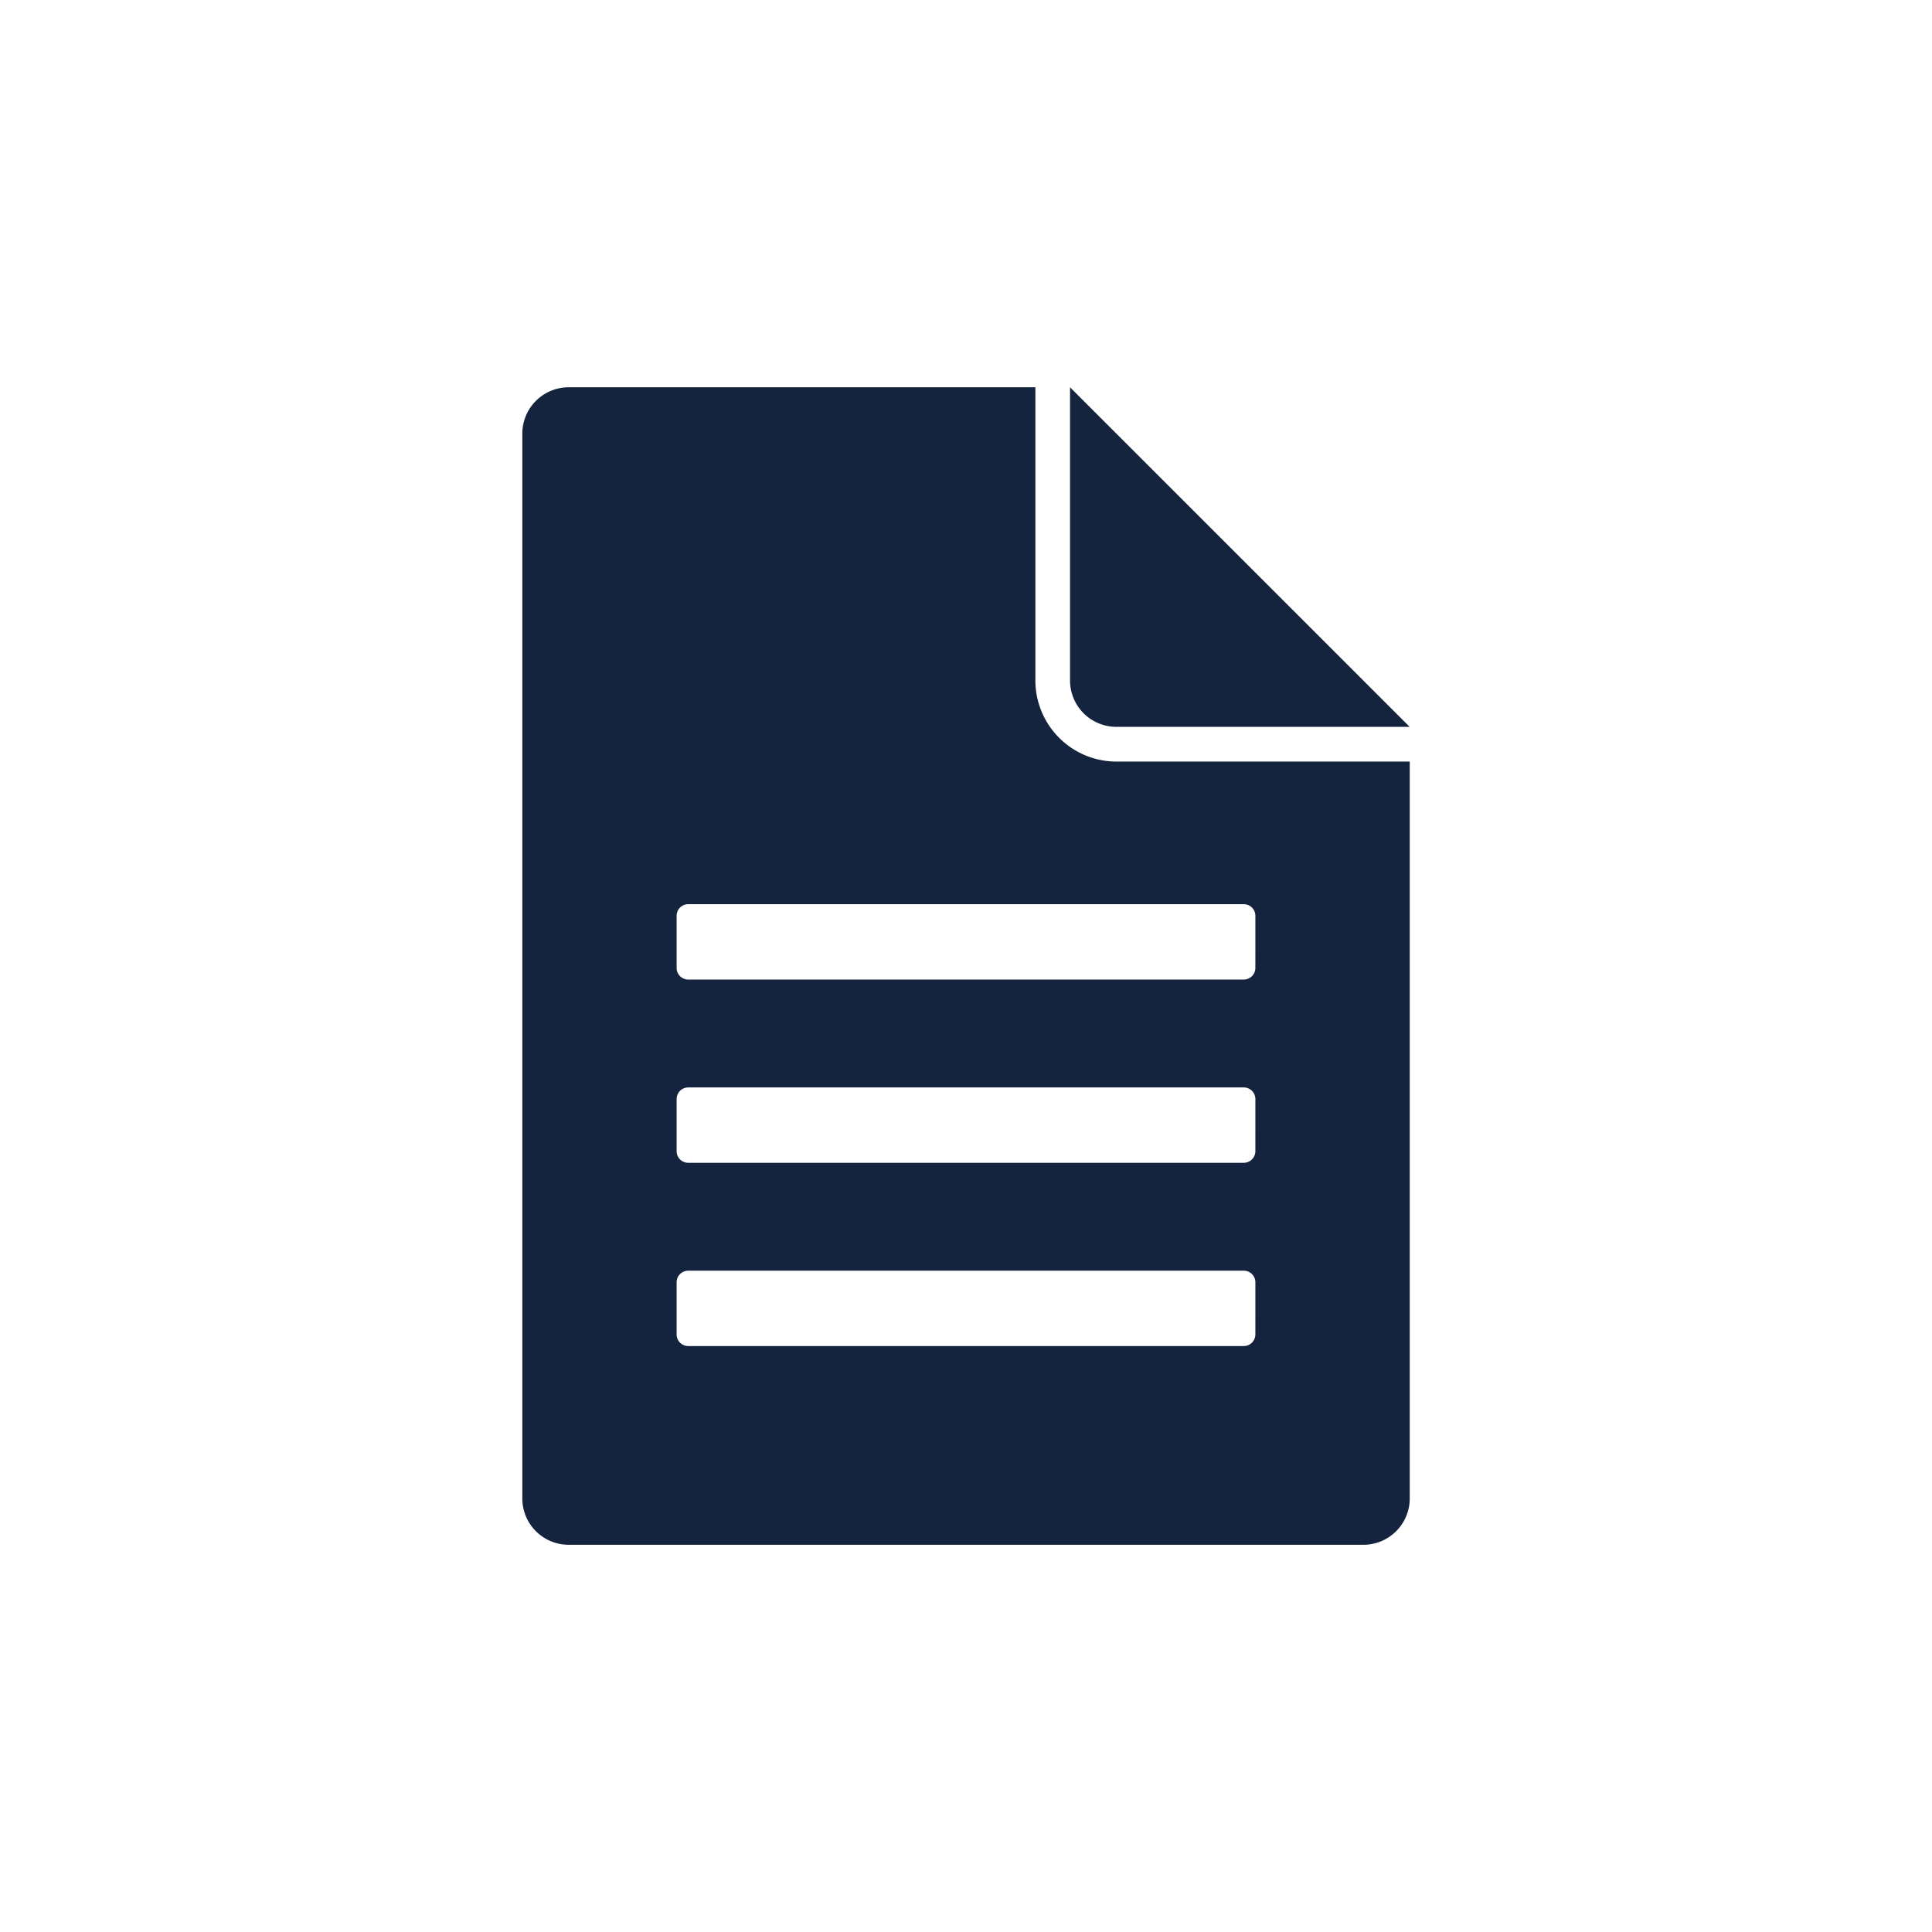 <?xml version="1.0" encoding="UTF-8"?>
<svg xmlns="http://www.w3.org/2000/svg" width="100" height="100" viewBox="0 0 100 100">
  <g id="icon-100-blue-page-2" transform="translate(-15606 203)">
    <rect id="Rectangle_15964" data-name="Rectangle 15964" width="100" height="100" transform="translate(15606 -203)" fill="rgba(255,255,255,0)"></rect>
    <path id="Path_4299" data-name="Path 4299" d="M30.75,19.373a4.2,4.2,0,0,1-4.194-4.194V0H2.4A2.4,2.4,0,0,0,0,2.4V57.512a2.4,2.4,0,0,0,2.4,2.4H43.533a2.4,2.4,0,0,0,2.4-2.4V19.373Zm7.192,29.652a.6.6,0,0,1-.6.6H8.587a.6.6,0,0,1-.6-.6v-2.7a.6.6,0,0,1,.6-.6H37.343a.6.6,0,0,1,.6.6Zm0-9.485a.6.6,0,0,1-.6.6H8.587a.6.6,0,0,1-.6-.6v-2.7a.6.6,0,0,1,.6-.6H37.343a.6.6,0,0,1,.6.6Zm0-9.485a.6.6,0,0,1-.6.6H8.587a.6.6,0,0,1-.6-.6v-2.7a.6.6,0,0,1,.6-.6H37.343a.6.6,0,0,1,.6.6ZM45.93,17.576H30.75a2.4,2.4,0,0,1-2.4-2.4V0Z" transform="translate(15633.035 -182.954)" fill="#14243e"></path>
  </g>
</svg>
